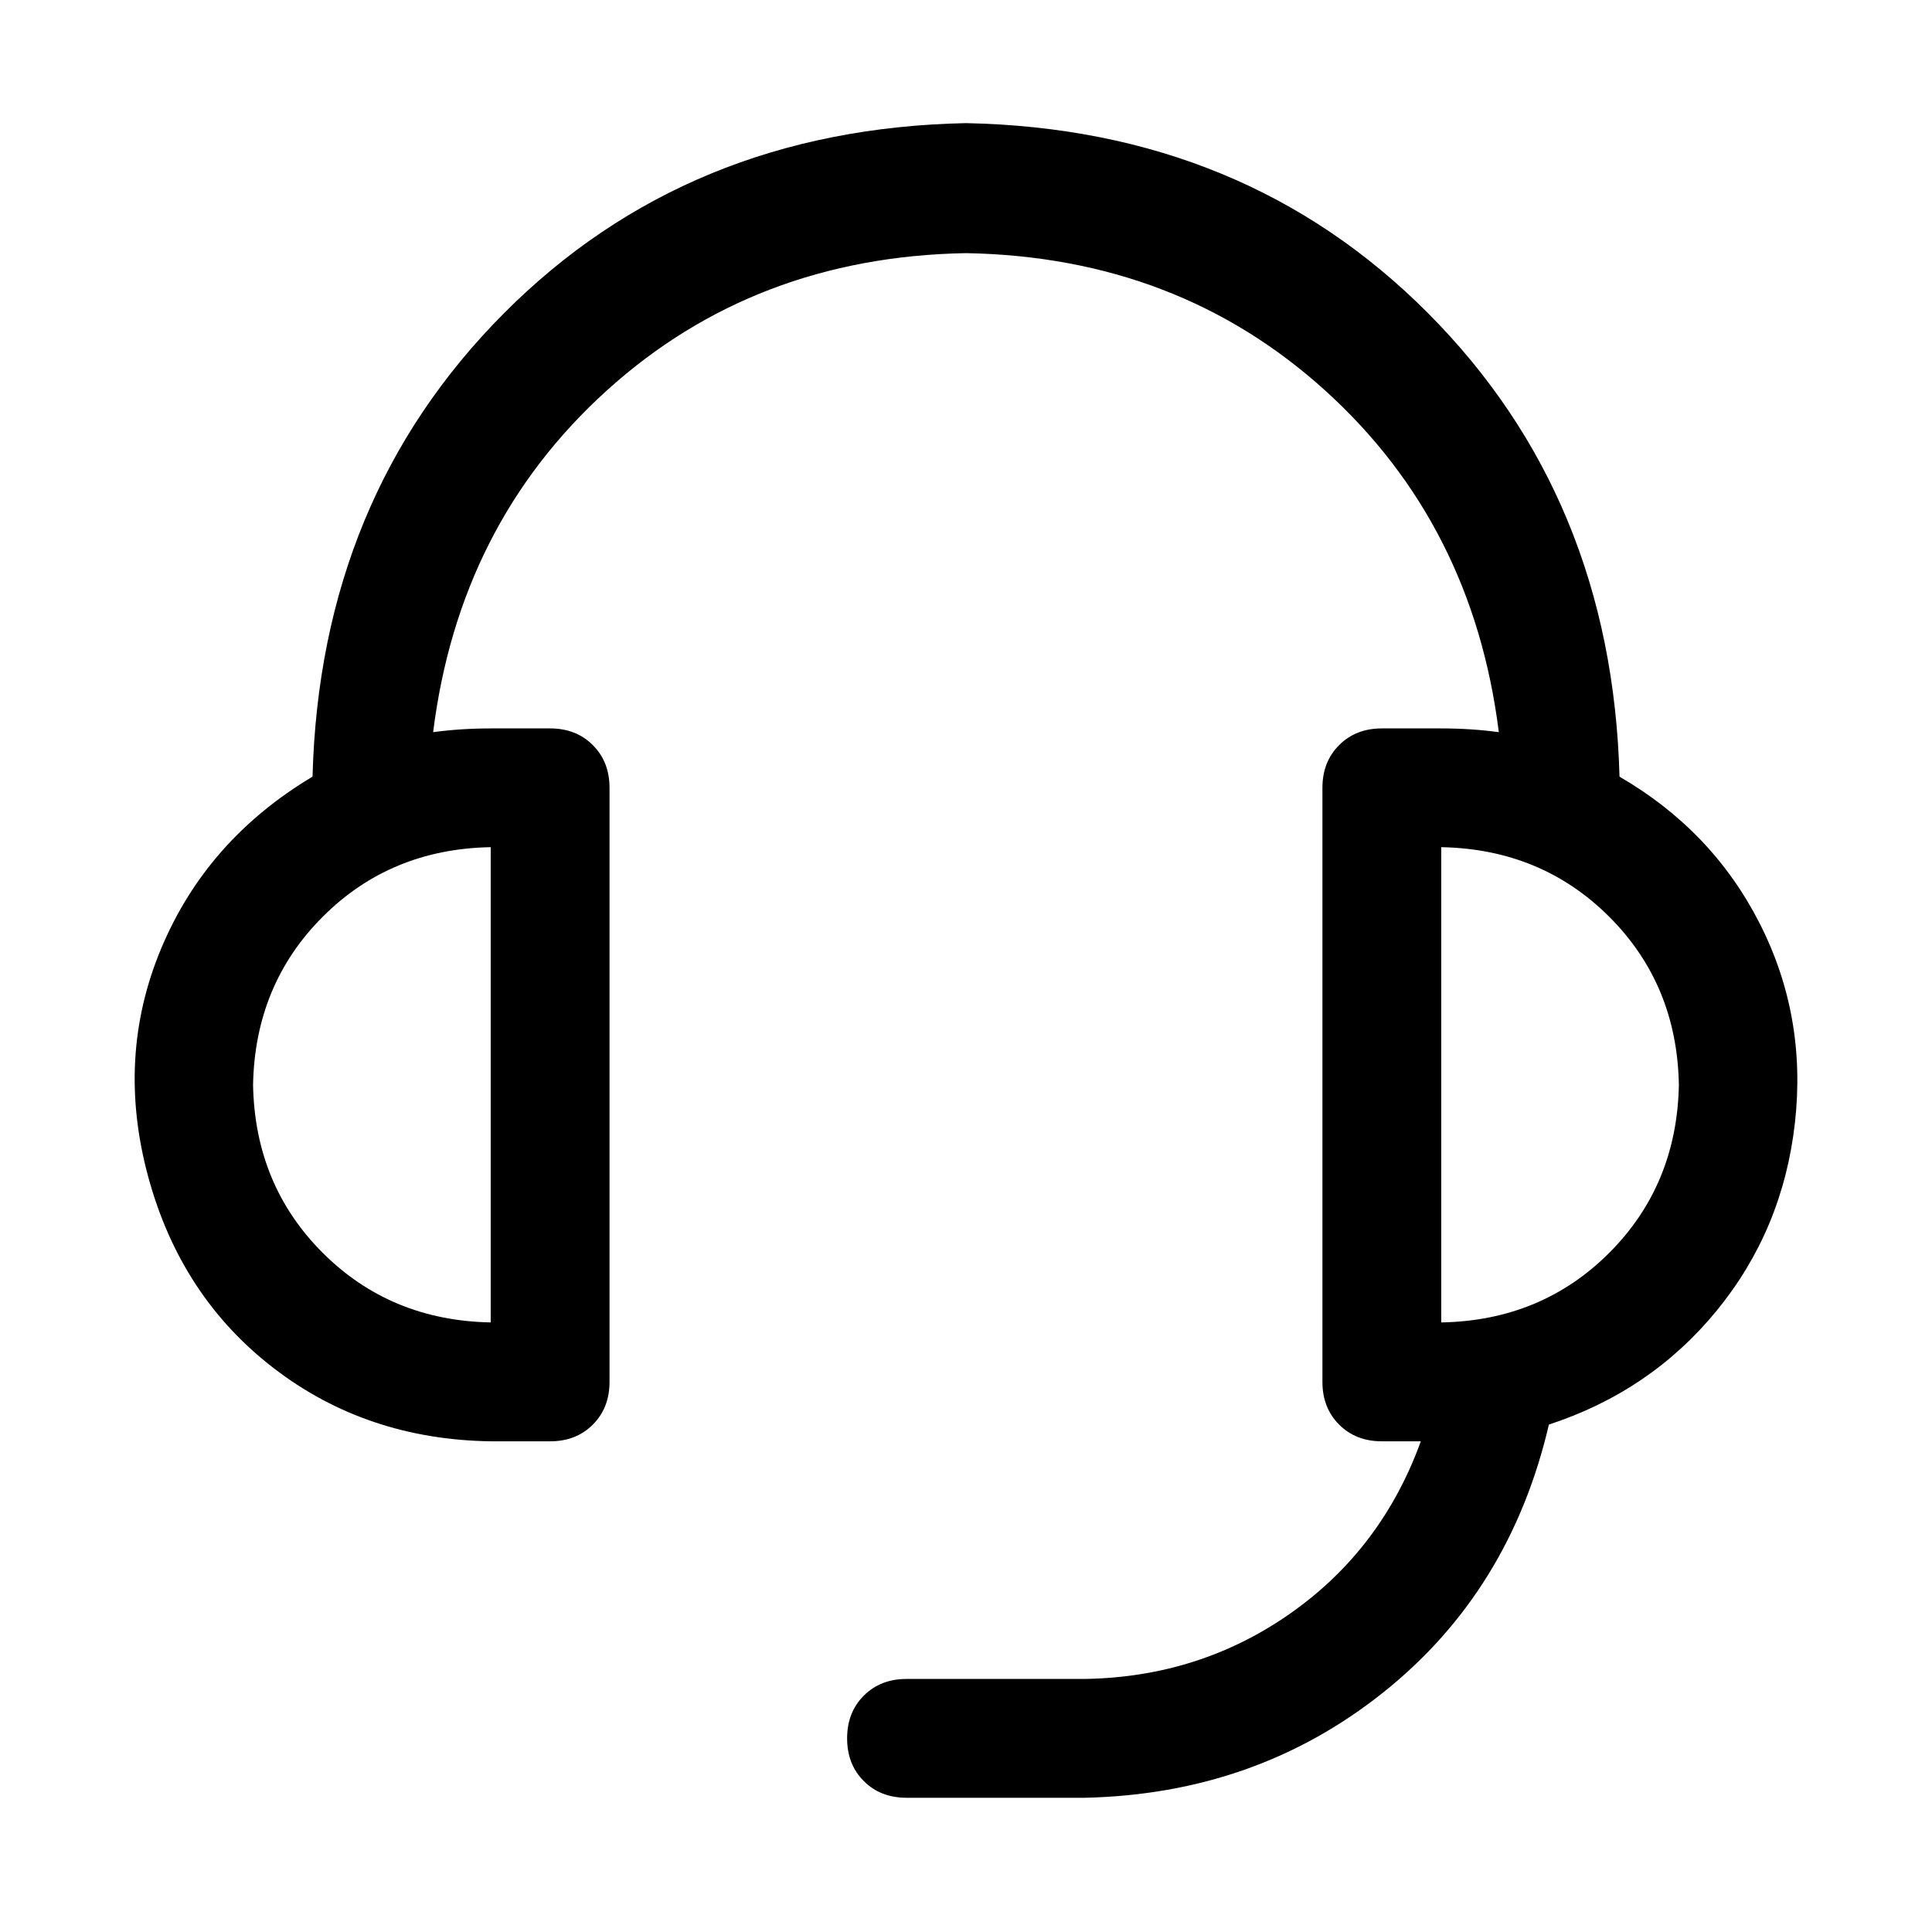 <?xml version="1.0" encoding="UTF-8"?>
<!-- Uploaded to: ICON Repo, www.iconrepo.com, Generator: ICON Repo Mixer Tools -->
<svg fill="#000000" width="800px" height="800px" version="1.1" viewBox="144 144 512 512" xmlns="http://www.w3.org/2000/svg">
 <path d="m573.18 349.82c16.406 9.508 28.785 22.465 37.141 38.871 8.352 16.406 11.469 34.031 9.352 52.883-2.121 18.852-9.012 35.414-20.672 49.688s-26.504 24.363-44.523 30.262c-6.887 29.527-21.562 53.223-44.039 71.098-22.473 17.879-48.793 27.145-78.969 27.805h-47.234c-4.598 0-8.371-1.473-11.32-4.422-2.949-2.953-4.422-6.723-4.422-11.32s1.473-8.371 4.422-11.32c2.949-2.949 6.723-4.426 11.32-4.426h47.234c20.34-0.324 38.547-6.144 54.613-17.457 16.07-11.316 27.555-26.488 34.449-45.52h-10.328c-4.598 0-8.371-1.473-11.32-4.422s-4.426-6.723-4.426-11.32v-157.44c0-4.598 1.477-8.371 4.426-11.32 2.949-2.949 6.723-4.422 11.32-4.422h15.742c5.25 0 10.336 0.328 15.258 0.992-4.598-36.738-19.934-66.914-46.004-90.527-26.074-23.617-57.809-35.758-95.203-36.418-37.398 0.66-69.133 12.801-95.207 36.418-26.07 23.613-41.406 53.789-46.004 90.527 4.926-0.664 10.008-0.992 15.258-0.992h15.742c4.598 0 8.371 1.473 11.32 4.422 2.949 2.949 4.426 6.723 4.426 11.32v157.44c0 4.598-1.477 8.371-4.426 11.32s-6.723 4.422-11.32 4.422h-15.742c-21.98-0.324-41.164-6.801-57.562-19.426-16.395-12.629-27.461-29.52-33.203-50.68s-4.59-41.336 3.449-60.52c8.039-19.188 21.406-34.359 40.098-45.516 1.312-49.207 18.207-90.125 50.684-122.76 32.473-32.633 73.309-49.441 122.5-50.43 49.203 0.988 90.039 17.797 122.5 50.43 32.465 32.633 49.355 73.551 50.68 122.76zm-299.14 18.688c-17.719 0.324-32.559 6.477-44.523 18.449-11.965 11.977-18.117 26.82-18.453 44.527 0.324 17.715 6.477 32.559 18.453 44.523 11.977 11.965 26.816 18.113 44.523 18.449zm314.88 62.977c-0.324-17.719-6.477-32.559-18.449-44.527-11.977-11.965-26.82-18.113-44.527-18.449v125.95c17.719-0.324 32.559-6.477 44.527-18.449 11.965-11.977 18.113-26.816 18.449-44.523z"/>
</svg>